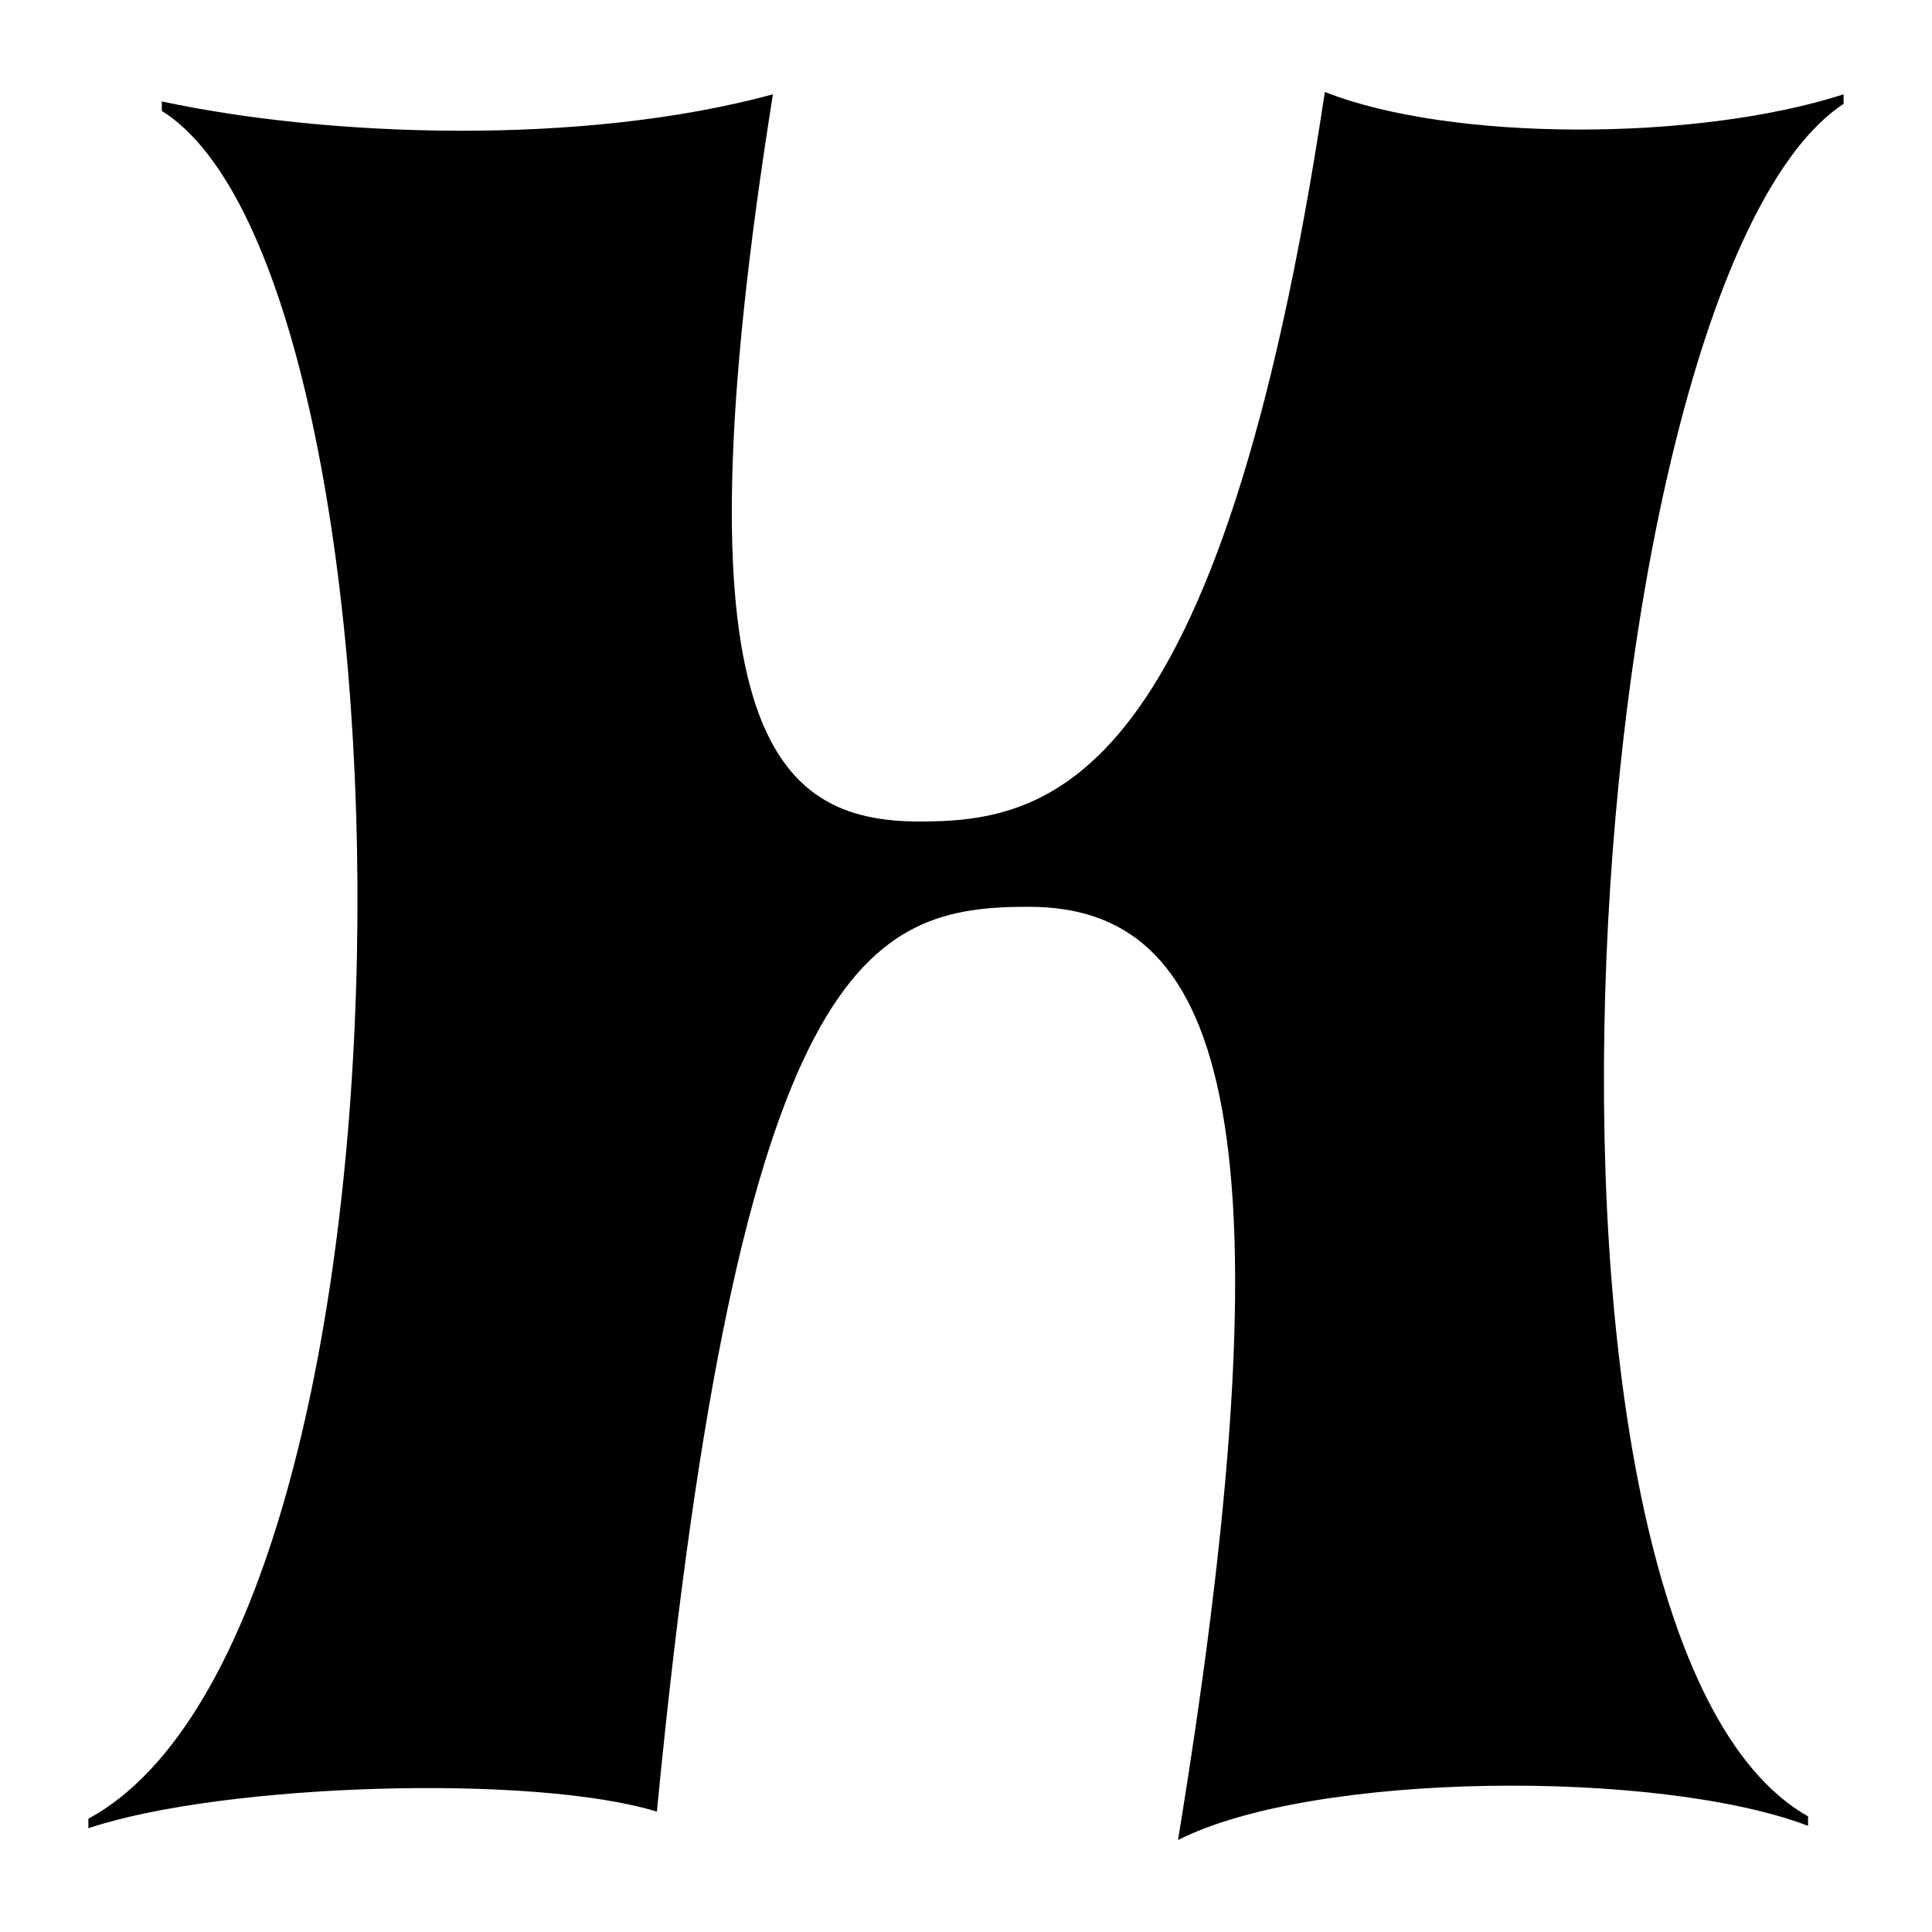 <?xml version="1.0" encoding="UTF-8" standalone="no"?><!DOCTYPE svg PUBLIC "-//W3C//DTD SVG 1.1//EN" "http://www.w3.org/Graphics/SVG/1.1/DTD/svg11.dtd"><svg width="100%" height="100%" viewBox="0 0 2000 2000" version="1.1" xmlns="http://www.w3.org/2000/svg" xmlns:xlink="http://www.w3.org/1999/xlink" xml:space="preserve" xmlns:serif="http://www.serif.com/" style="fill-rule:evenodd;clip-rule:evenodd;stroke-linejoin:round;stroke-miterlimit:2;"><rect id="Hairline-Thickened-Middle" serif:id="Hairline Thickened Middle" x="0" y="0" width="2000" height="2000" style="fill:none;"/><path d="M167.514,104.997l0,9.808c274.645,171.644 289.344,1569.32 -76.012,1767.94l0,9.808c139.766,-46.587 460.988,-56.395 588.514,-17.162c85.788,-887.647 220.663,-936.689 384.935,-936.689c196.165,0 279.549,203.524 154.519,966.114c139.729,-71.112 497.762,-73.562 652.235,-14.713l0,-9.808c-331.04,-186.357 -237.857,-1591.39 36.793,-1772.84l-0,-9.808c-152.024,49.041 -407.075,49.041 -537.005,-2.455c-107.927,718.457 -284.448,755.236 -419.323,755.236c-152.023,0 -257.455,-93.178 -152.023,-752.781c-198.615,53.945 -460.97,44.137 -632.633,7.354" style="fill-rule:nonzero;"/></svg>